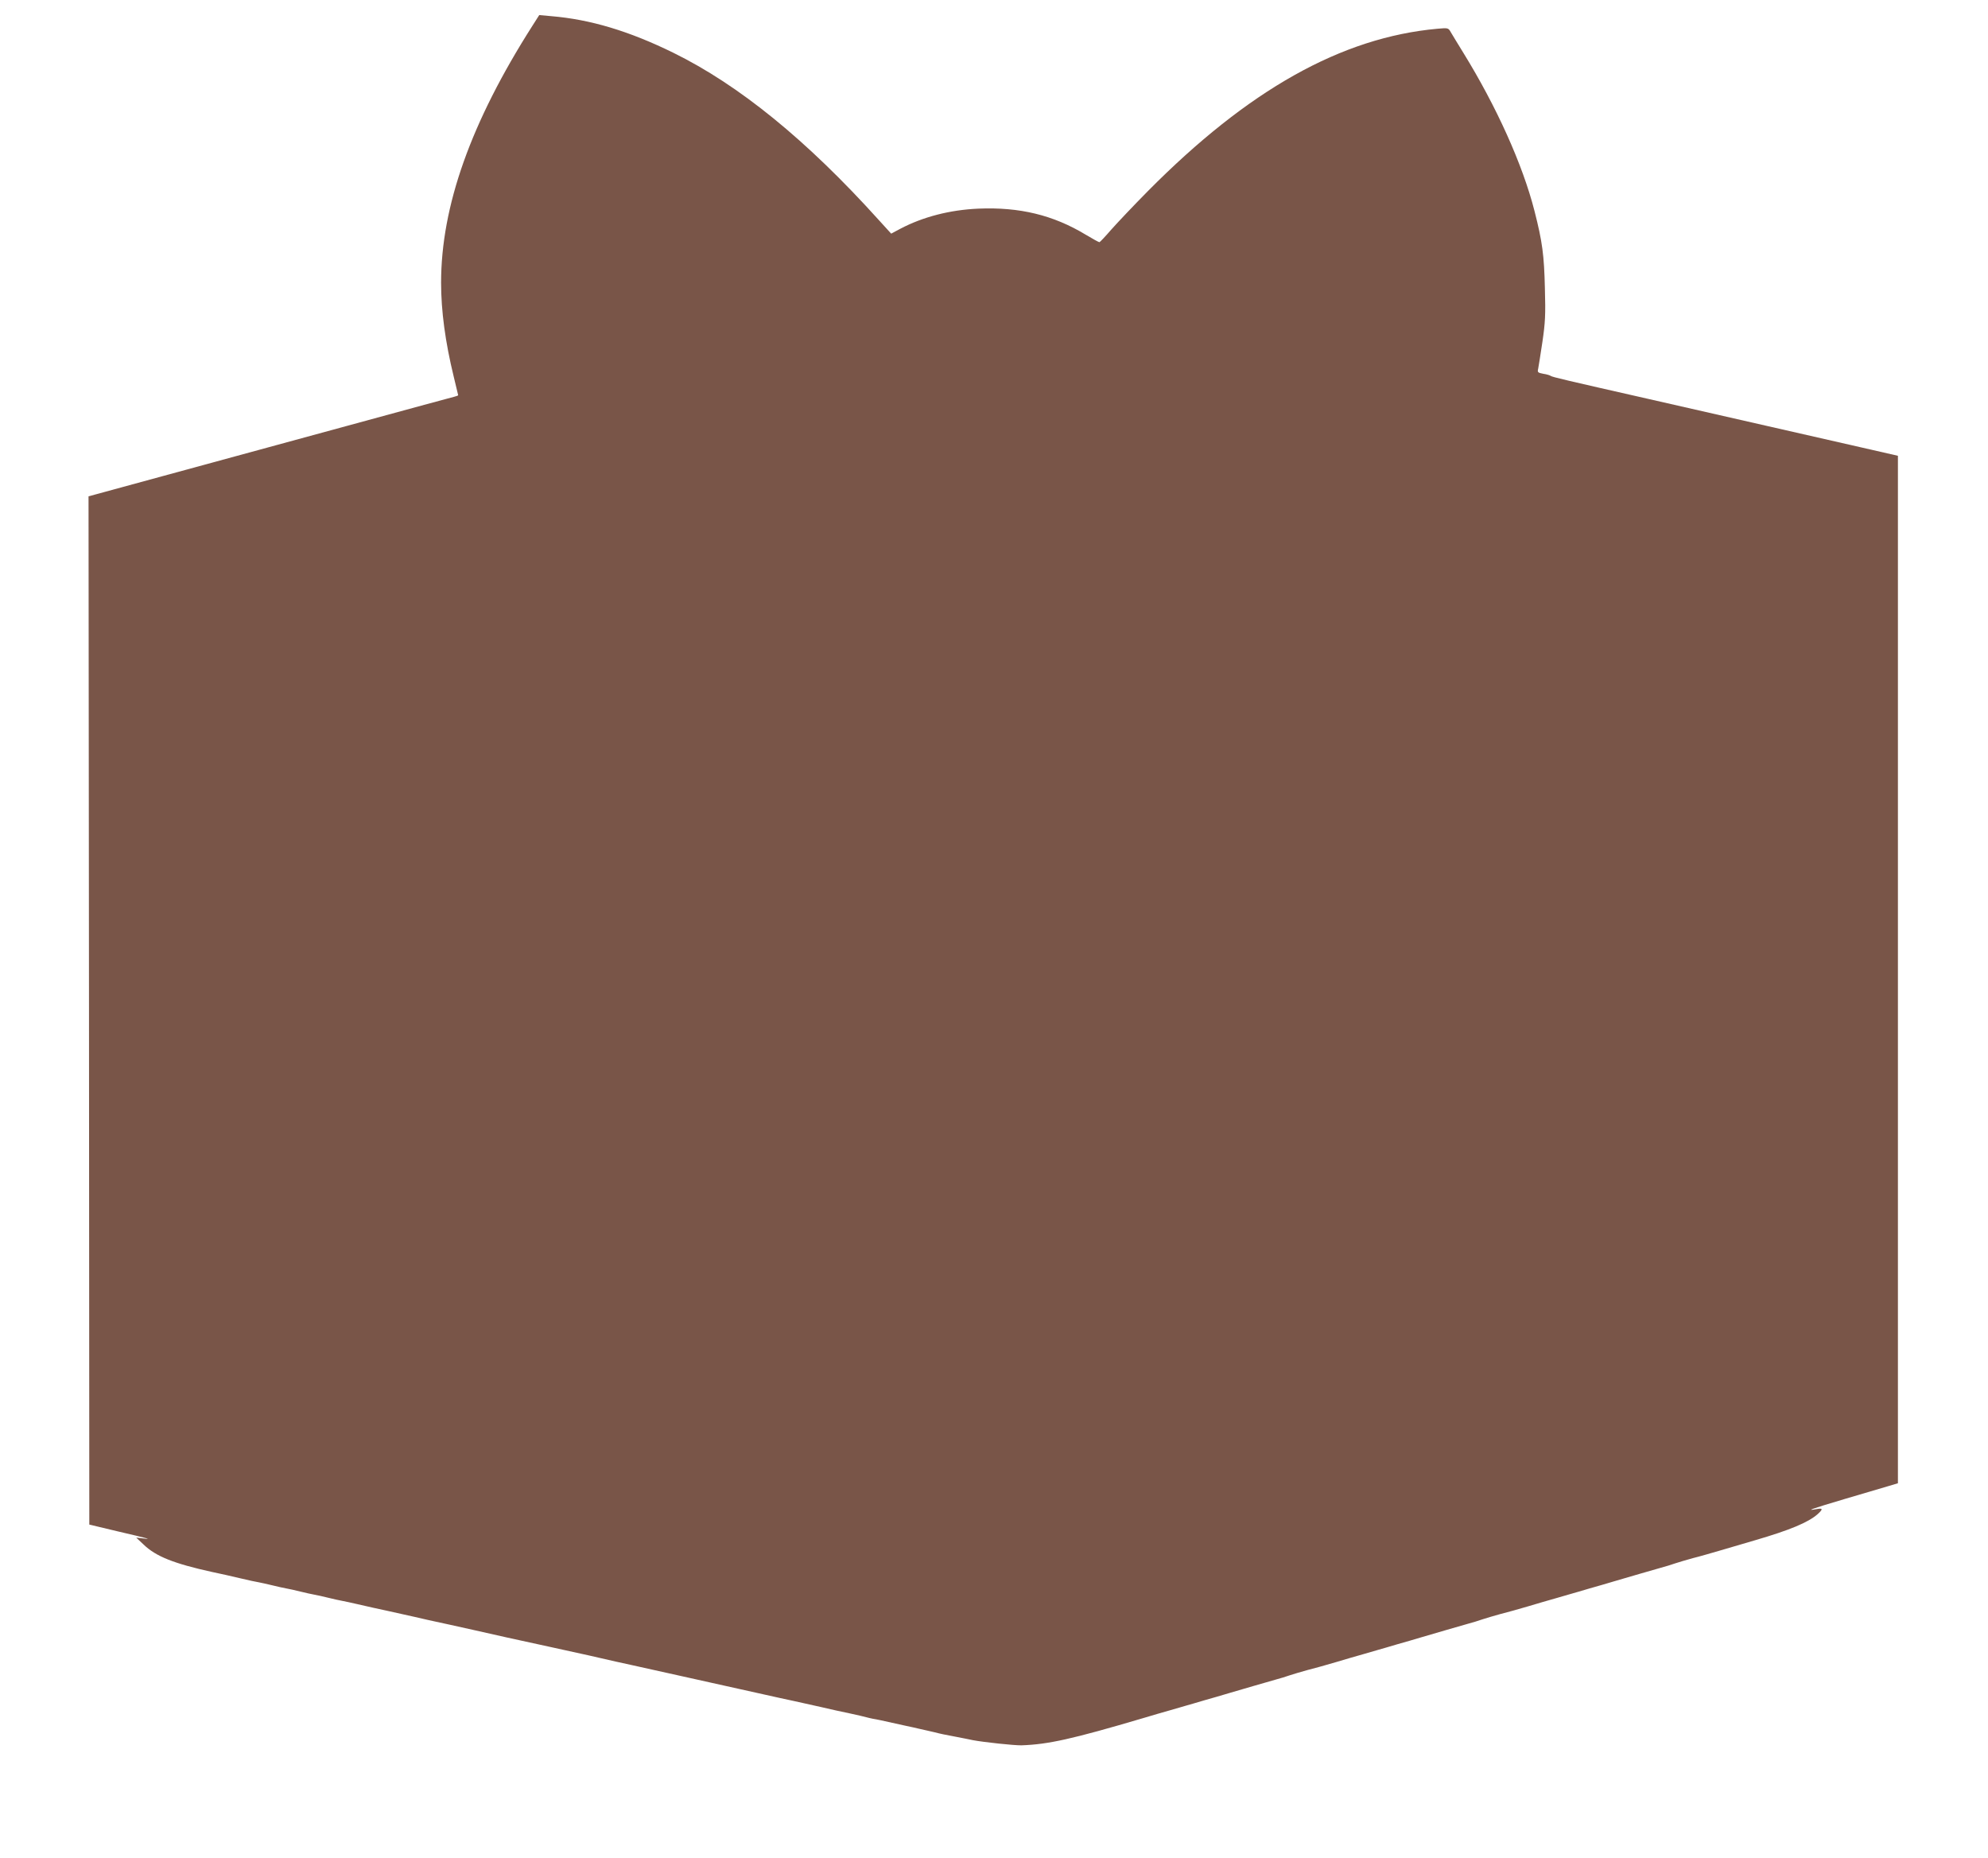 <?xml version="1.0" standalone="no"?>
<!DOCTYPE svg PUBLIC "-//W3C//DTD SVG 20010904//EN"
 "http://www.w3.org/TR/2001/REC-SVG-20010904/DTD/svg10.dtd">
<svg version="1.0" xmlns="http://www.w3.org/2000/svg"
 width="1280pt" height="1196pt" viewBox="0 0 1280 1196"
 preserveAspectRatio="xMidYMid meet">
<g transform="translate(0,1196) scale(0.1,-0.1)"
fill="#795548" stroke="none">
<path d="M3428 11794 c-396 -621 -588 -1161 -588 -1654 0 -181 27 -382 81
-603 16 -65 29 -120 29 -121 0 -2 -10 -6 -22 -9 -13 -3 -329 -89 -703 -191
-374 -102 -899 -245 -1167 -318 l-488 -133 3 -3310 2 -3309 180 -43 c206 -48
227 -54 166 -46 l-44 5 47 -44 c79 -77 196 -123 441 -177 50 -10 132 -29 183
-41 51 -12 105 -24 120 -26 15 -3 53 -11 85 -19 32 -8 73 -17 90 -20 18 -3 58
-12 90 -20 32 -8 73 -17 90 -20 18 -3 58 -12 90 -20 32 -8 73 -17 90 -20 18
-3 61 -13 97 -21 74 -17 131 -30 193 -43 23 -5 63 -14 90 -20 26 -6 66 -15 90
-20 23 -5 62 -14 87 -20 25 -5 87 -19 138 -30 98 -22 222 -49 362 -81 47 -10
171 -37 275 -60 207 -45 337 -74 430 -96 33 -7 80 -18 105 -23 42 -9 83 -18
320 -71 50 -11 131 -29 180 -40 50 -11 131 -29 180 -40 50 -11 131 -29 180
-40 50 -11 129 -29 178 -39 48 -11 129 -29 180 -40 50 -12 132 -30 181 -40 49
-10 97 -22 108 -25 10 -3 29 -7 43 -10 30 -5 40 -7 215 -46 25 -5 65 -14 90
-20 25 -5 64 -15 88 -20 47 -12 67 -16 147 -31 30 -6 78 -15 105 -21 69 -13
266 -34 312 -33 172 6 326 40 783 175 58 18 137 40 175 51 39 11 84 24 100 29
17 5 71 20 120 35 50 14 119 34 155 45 99 29 239 70 300 87 30 8 73 21 95 29
22 7 74 23 115 34 41 10 122 33 180 50 58 18 137 40 175 51 39 11 84 24 100
29 17 5 71 20 120 35 50 14 119 34 155 45 99 29 239 70 300 87 30 8 73 21 95
29 22 7 74 23 115 34 41 10 122 33 180 50 58 18 137 40 175 51 39 11 84 24
100 29 17 5 71 20 120 35 50 14 119 34 155 45 99 29 239 70 300 87 30 8 73 21
95 29 22 7 74 23 115 34 41 10 120 33 175 49 55 16 156 46 225 66 223 65 343
115 403 168 37 33 34 41 -10 32 -72 -13 -27 3 182 65 116 34 240 71 278 82
l67 20 0 3307 0 3307 -232 53 c-282 64 -725 165 -1370 312 -534 121 -624 142
-633 149 -5 4 -27 11 -49 14 -35 7 -38 9 -32 34 3 15 15 92 27 171 18 123 21
174 16 345 -5 213 -16 299 -67 498 -76 298 -244 671 -458 1018 -36 58 -72 118
-81 133 -16 28 -17 28 -86 22 -618 -56 -1218 -393 -1865 -1046 -91 -92 -196
-203 -235 -247 -38 -44 -73 -81 -76 -81 -3 -1 -43 21 -88 48 -210 127 -427
179 -691 168 -184 -8 -358 -53 -504 -130 l-58 -31 -81 89 c-463 513 -898 867
-1321 1075 -285 140 -535 215 -787 236 l-77 7 -44 -69z"/>
</g>
</svg>
